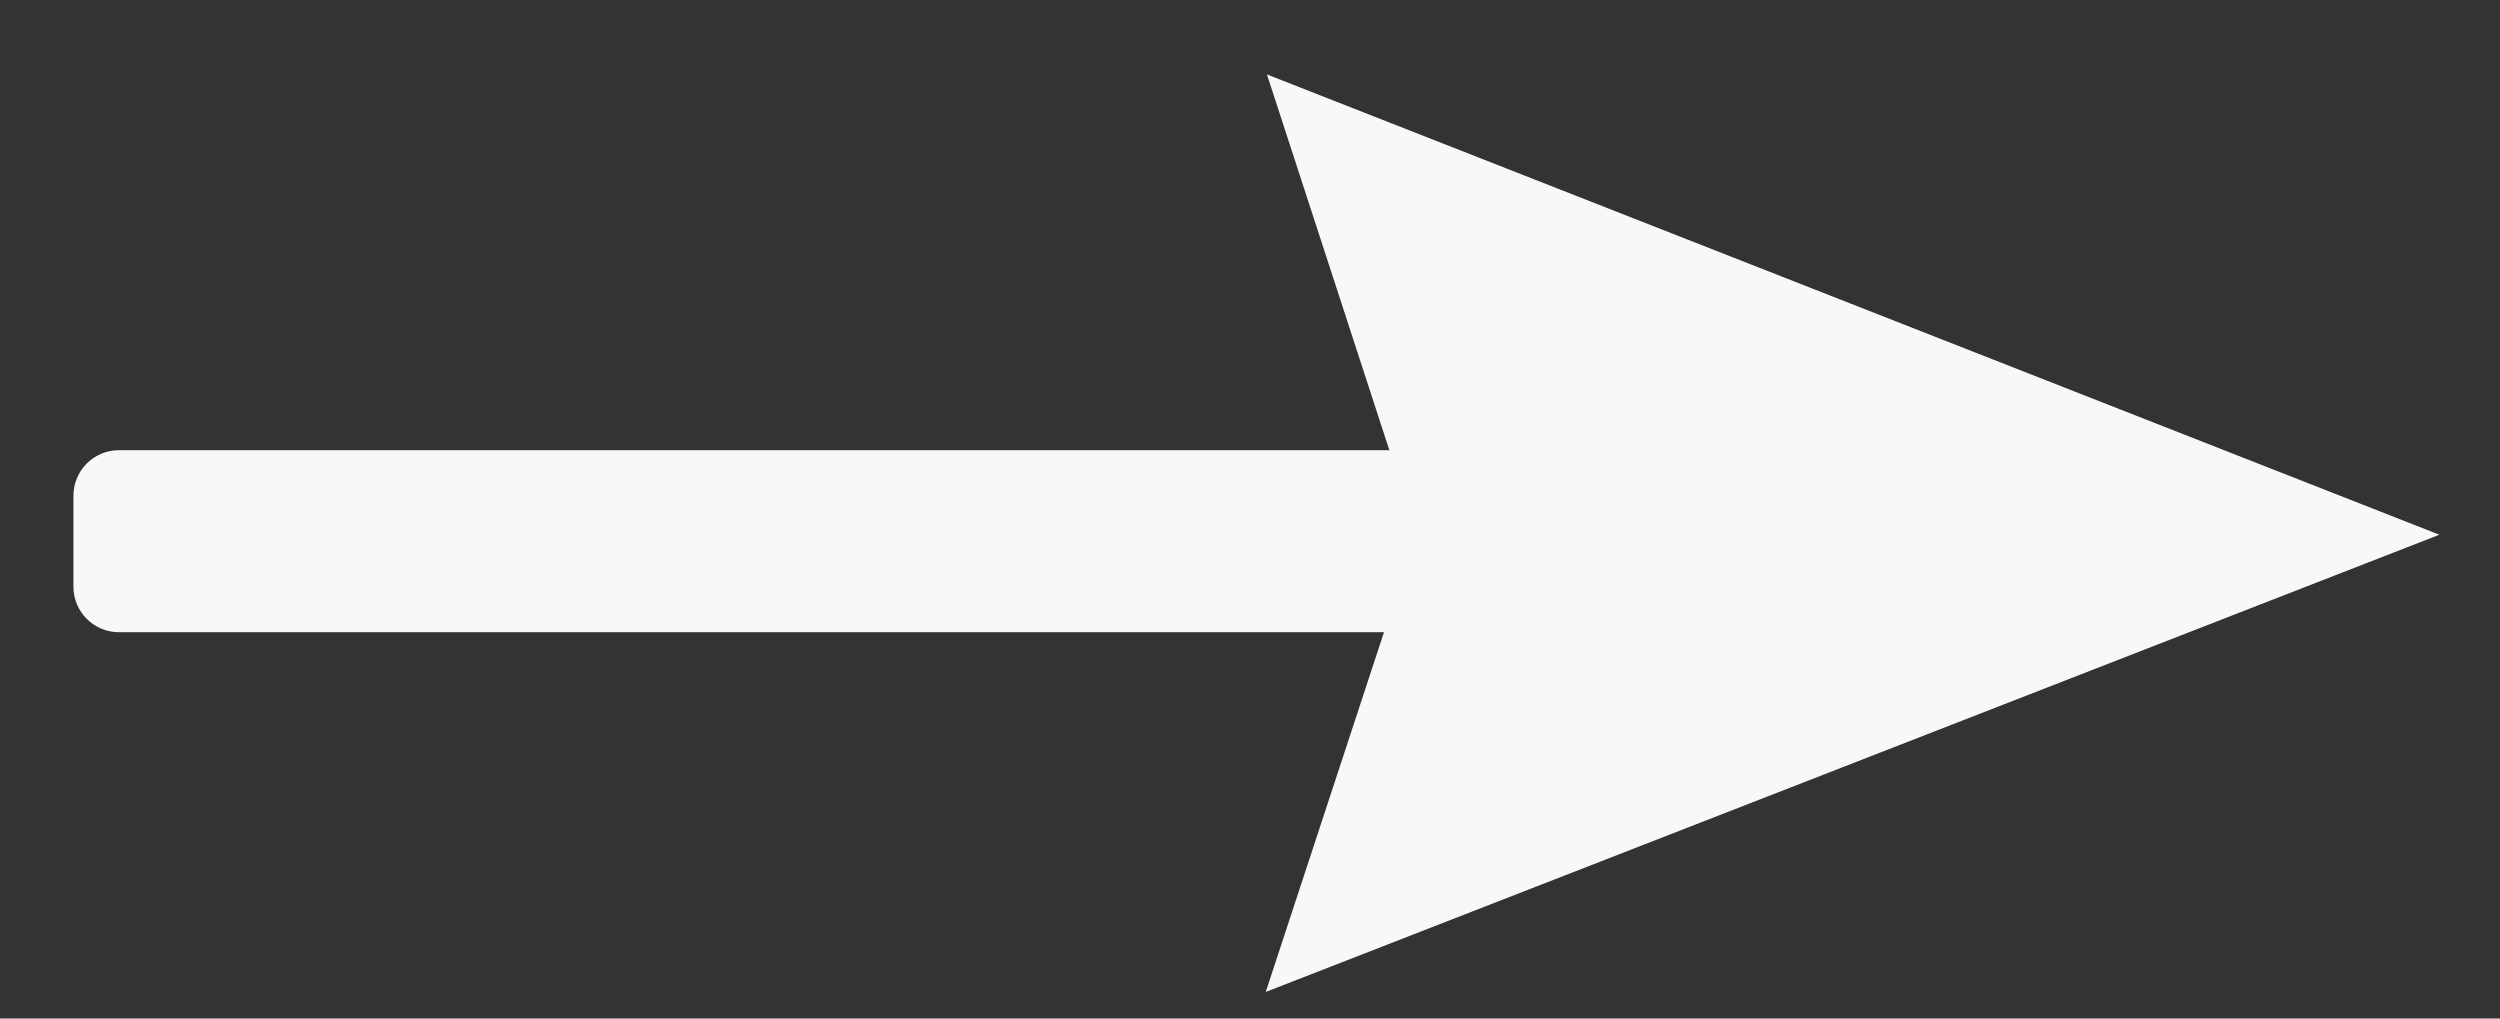 <?xml version="1.0" encoding="UTF-8"?> <svg xmlns="http://www.w3.org/2000/svg" width="27" height="11" viewBox="0 0 27 11" fill="none"><rect x="0" y="0" width="27" height="11" fill="#333333" stroke="none"/> <path fill-rule="evenodd" clip-rule="evenodd" d="M14.947 6.828H1.285C1.013 6.828 0.793 6.608 0.793 6.336V5.354C0.793 5.082 1.013 4.862 1.285 4.862H15.005L13.683 0.804L26.345 5.775L13.67 10.713L14.947 6.828Z" fill="#F8F8F8"></path> </svg> 